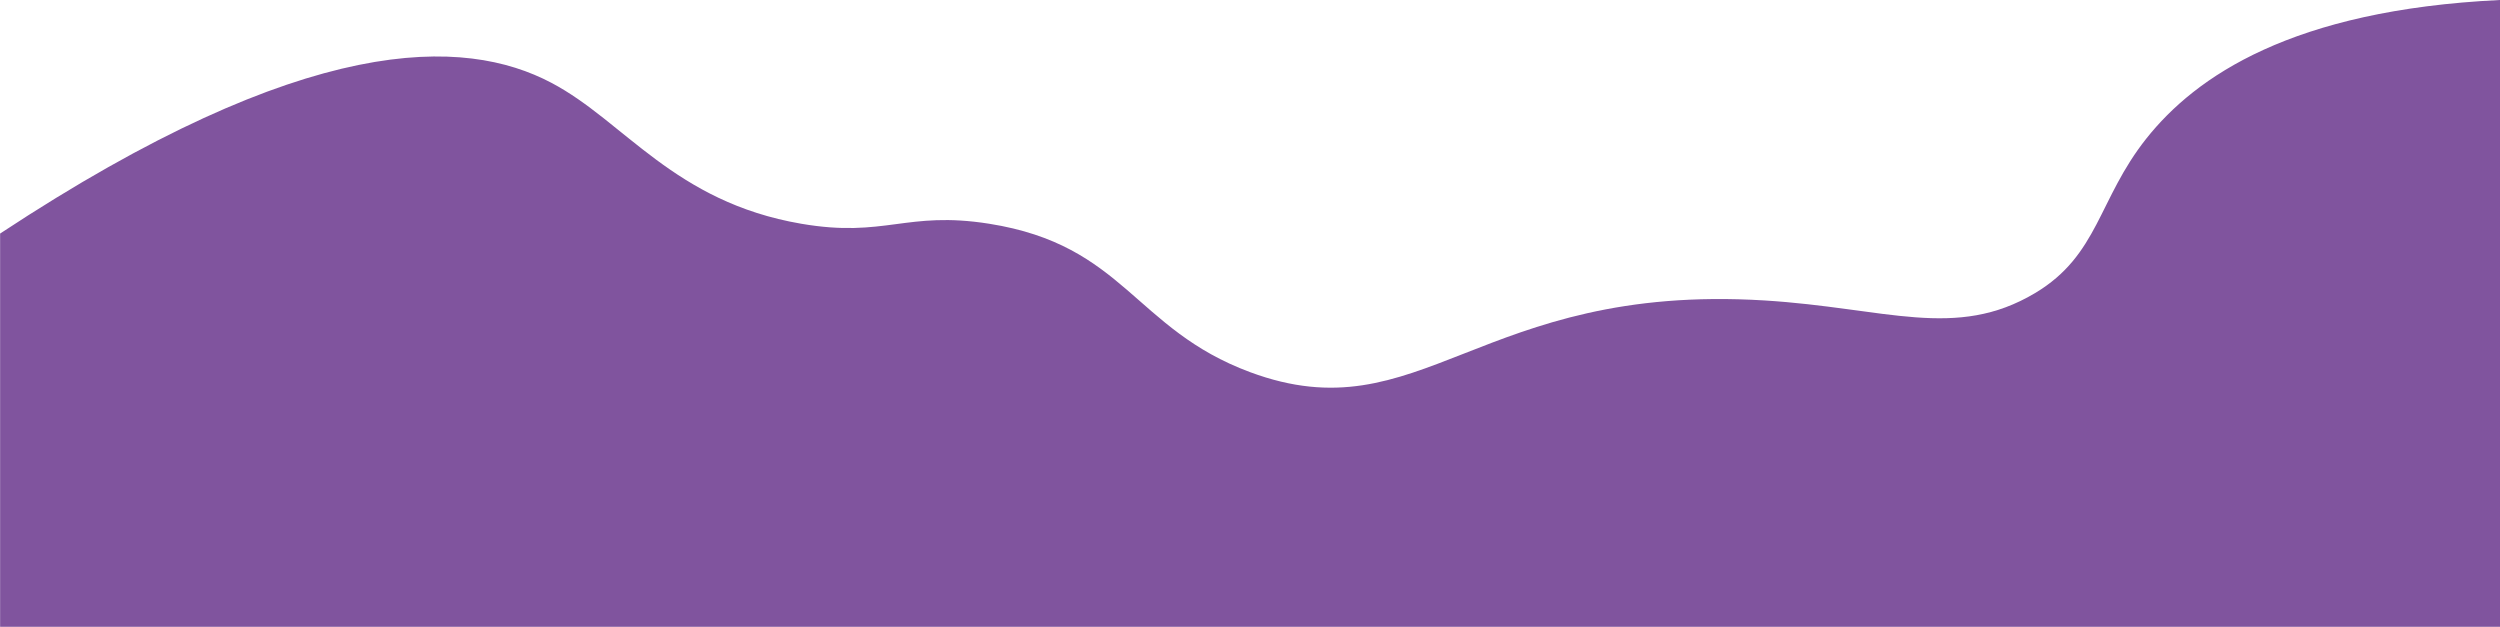   <svg width="100%" height="100%" xmlns="http://www.w3.org/2000/svg" viewBox="0 0 2200.1 551.6" style="vertical-align: middle; max-width: 100%; width: 100%;">
   <defs>
   </defs>
   <g>
    <g>
     <path d="M0,205.6C270.6,27.2,408.8,32.5,485.3,72.9c64.3,33.9,107.8,104.8,219.8,124,73.8,12.7,92.2-11.6,165.4,0,119.3,18.9,127.4,92.6,229.6,130.6,150.5,55.9,200.9-78.5,452.6-63.1,107.1,6.6,168.4,35.2,238.3-6.5,55.9-33.4,55.4-82.5,97.9-136C1932.2,67.4,2017,8.8,2200.1,0V551.6H.1v-346Z" fill="rgb(128,84,158)">
     </path>
    </g>
   </g>
  </svg>
